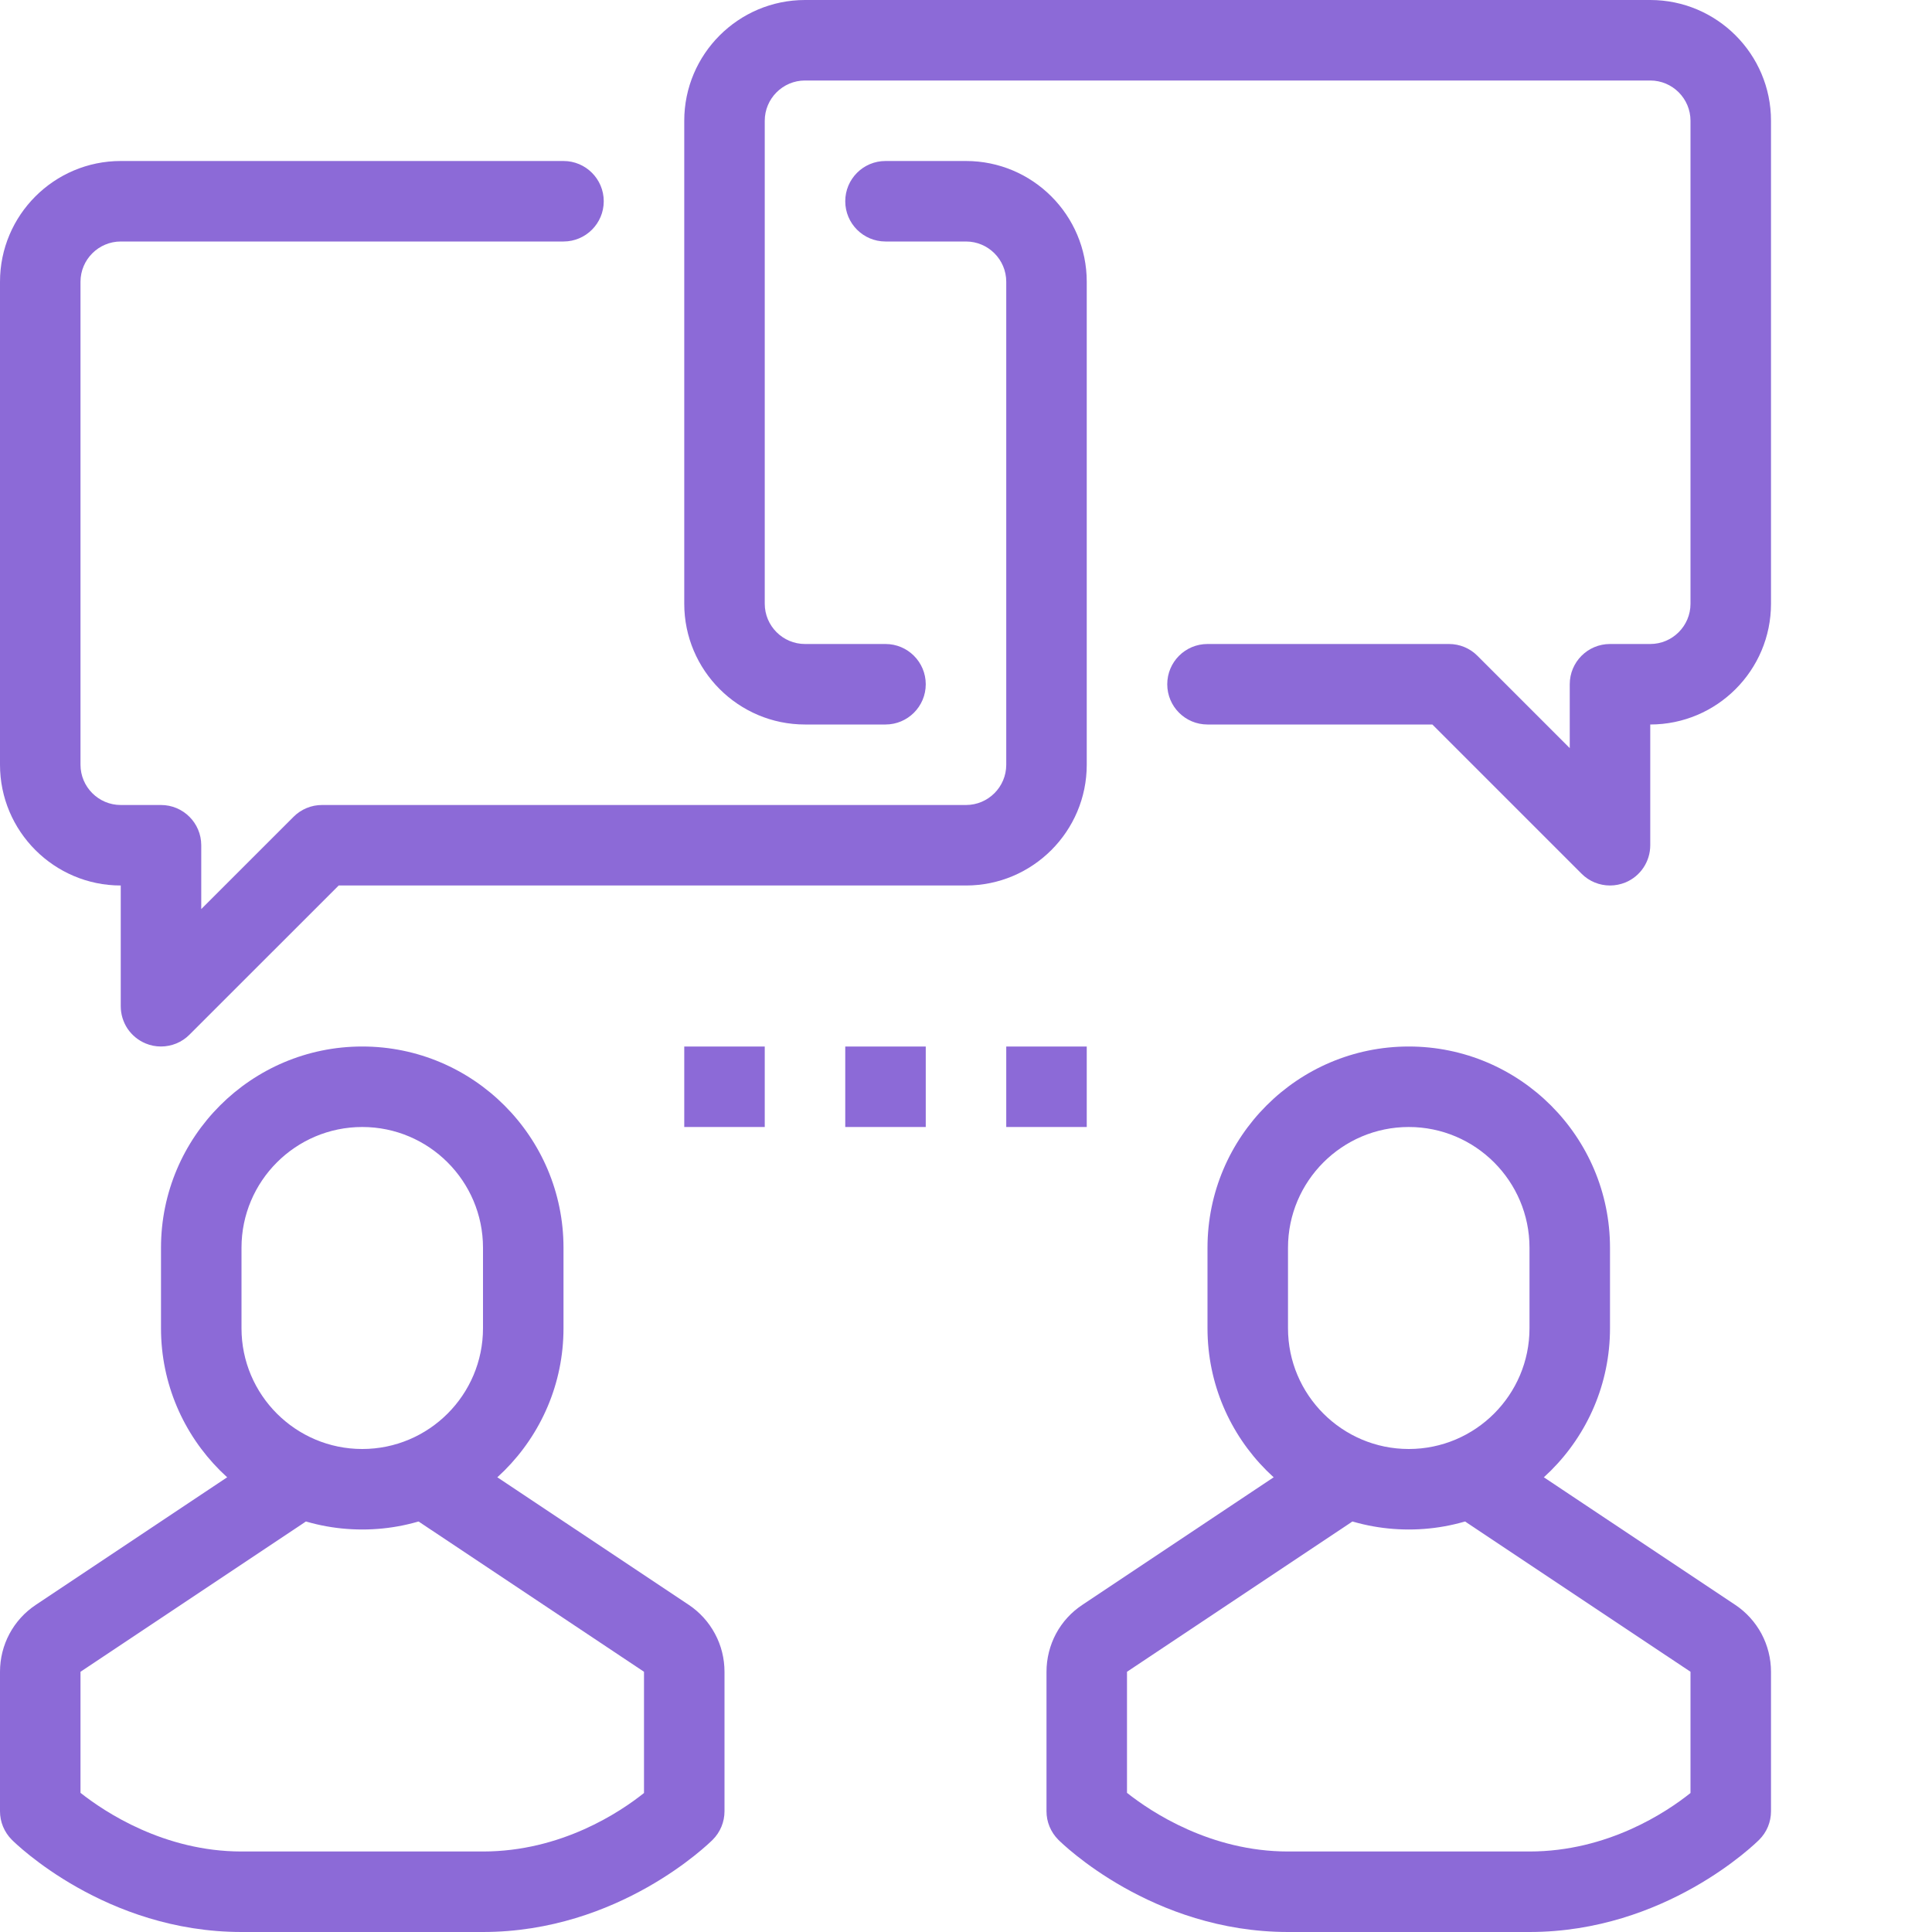 <svg width="36" height="36" viewBox="0 0 36 36" fill="none" xmlns="http://www.w3.org/2000/svg">
<path d="M30 16.5C29.805 16.5 29.613 16.424 29.47 16.28L26.69 13.5H22.5C22.085 13.5 21.75 13.164 21.75 12.75C21.75 12.336 22.085 12 22.5 12H27C27.2 12 27.39 12.079 27.53 12.22L29.25 13.94V12.75C29.25 12.336 29.585 12 30 12H30.75C31.164 12 31.5 11.663 31.5 11.25V2.25C31.5 1.837 31.164 1.5 30.75 1.5H15C14.587 1.5 14.25 1.837 14.25 2.25V11.25C14.25 11.663 14.587 12 15 12H16.5C16.914 12 17.25 12.336 17.25 12.75C17.25 13.164 16.914 13.5 16.5 13.5H15C13.76 13.5 12.75 12.491 12.75 11.25V2.25C12.75 1.009 13.76 0 15 0H30.75C31.991 0 33 1.009 33 2.25V11.25C33 12.491 31.991 13.5 30.75 13.5V15.75C30.75 16.053 30.568 16.327 30.288 16.443C30.194 16.481 30.097 16.5 30 16.5Z" fill="#8C6AD7"/>
<path d="M3 19.5C2.903 19.5 2.806 19.482 2.713 19.443C2.576 19.386 2.459 19.29 2.376 19.167C2.294 19.043 2.25 18.898 2.25 18.75V16.5C1.009 16.5 0 15.49 0 14.25V5.25C0 4.009 1.009 3 2.25 3H10.5C10.914 3 11.25 3.336 11.25 3.75C11.25 4.164 10.914 4.5 10.5 4.5H2.25C1.837 4.5 1.5 4.837 1.5 5.25V14.25C1.5 14.663 1.837 15 2.25 15H3C3.414 15 3.75 15.336 3.75 15.75V16.939L5.47 15.22C5.539 15.15 5.622 15.095 5.713 15.057C5.804 15.019 5.901 15 6 15H18C18.414 15 18.75 14.663 18.75 14.25V5.25C18.75 4.837 18.414 4.5 18 4.5H16.5C16.086 4.5 15.75 4.164 15.75 3.75C15.75 3.336 16.086 3 16.5 3H18C19.241 3 20.25 4.009 20.25 5.25V14.25C20.25 15.49 19.241 16.5 18 16.5H6.311L3.53 19.28C3.461 19.35 3.378 19.405 3.287 19.443C3.196 19.48 3.099 19.5 3 19.5ZM6.75 28.5C4.682 28.5 3 26.817 3 24.75V23.25C3 21.182 4.682 19.5 6.75 19.5C8.818 19.5 10.5 21.182 10.5 23.25V24.75C10.5 26.817 8.818 28.5 6.75 28.5ZM6.75 21C5.509 21 4.5 22.009 4.5 23.25V24.75C4.5 25.991 5.509 27 6.75 27C7.991 27 9 25.991 9 24.75V23.25C9 22.009 7.991 21 6.75 21Z" fill="#8C6AD7"/>
<path d="M9.001 36H4.499C1.967 35.999 0.289 34.351 0.22 34.281C0.15 34.211 0.095 34.128 0.057 34.037C0.019 33.946 -0 33.849 5.81258e-07 33.75V31.151C5.81258e-07 30.647 0.25 30.181 0.669 29.903L4.5 27.349V27H6V27.75C6 28.001 5.875 28.235 5.666 28.374L1.5 31.151V33.407C1.95 33.763 3.056 34.499 4.499 34.5H9.001C10.459 34.499 11.554 33.766 12 33.41V31.151L7.834 28.374C7.731 28.306 7.647 28.213 7.589 28.104C7.531 27.995 7.5 27.874 7.5 27.75V27H9V27.349L12.833 29.903C13.038 30.04 13.207 30.226 13.323 30.444C13.44 30.661 13.5 30.904 13.5 31.151V33.75C13.5 33.95 13.421 34.14 13.28 34.281C13.21 34.351 11.532 35.999 9.001 36ZM26.25 28.5C24.182 28.5 22.5 26.818 22.5 24.75V23.25C22.5 21.182 24.182 19.5 26.25 19.5C28.318 19.5 30 21.182 30 23.25V24.75C30 26.818 28.318 28.5 26.25 28.5ZM26.25 21C25.01 21 24 22.009 24 23.25V24.75C24 25.991 25.01 27 26.25 27C27.491 27 28.5 25.991 28.5 24.75V23.25C28.5 22.009 27.491 21 26.25 21Z" fill="#8C6AD7"/>
<path d="M28.502 36H23.999C21.467 35.999 19.79 34.351 19.72 34.281C19.65 34.211 19.595 34.128 19.557 34.037C19.519 33.946 19.5 33.849 19.5 33.75V31.151C19.5 30.904 19.561 30.66 19.677 30.442C19.794 30.224 19.963 30.039 20.17 29.903L24 27.349V27H25.5V27.75C25.5 28.001 25.375 28.235 25.166 28.374L21 31.151V33.407C21.45 33.764 22.556 34.499 23.999 34.5H28.502C29.959 34.499 31.054 33.766 31.5 33.41V31.151L27.334 28.374C27.231 28.306 27.147 28.213 27.089 28.104C27.031 27.995 27 27.874 27 27.75V27H28.5V27.349L32.332 29.903C32.538 30.04 32.706 30.226 32.823 30.443C32.939 30.661 33 30.904 33 31.151V33.75C33 33.95 32.922 34.14 32.78 34.281C32.71 34.351 31.033 35.999 28.502 36ZM15.75 19.5H17.25V21H15.75V19.5ZM12.75 19.5H14.25V21H12.75V19.5ZM18.75 19.5H20.25V21H18.75V19.5Z" fill="#8C6AD7"/>
</svg>
